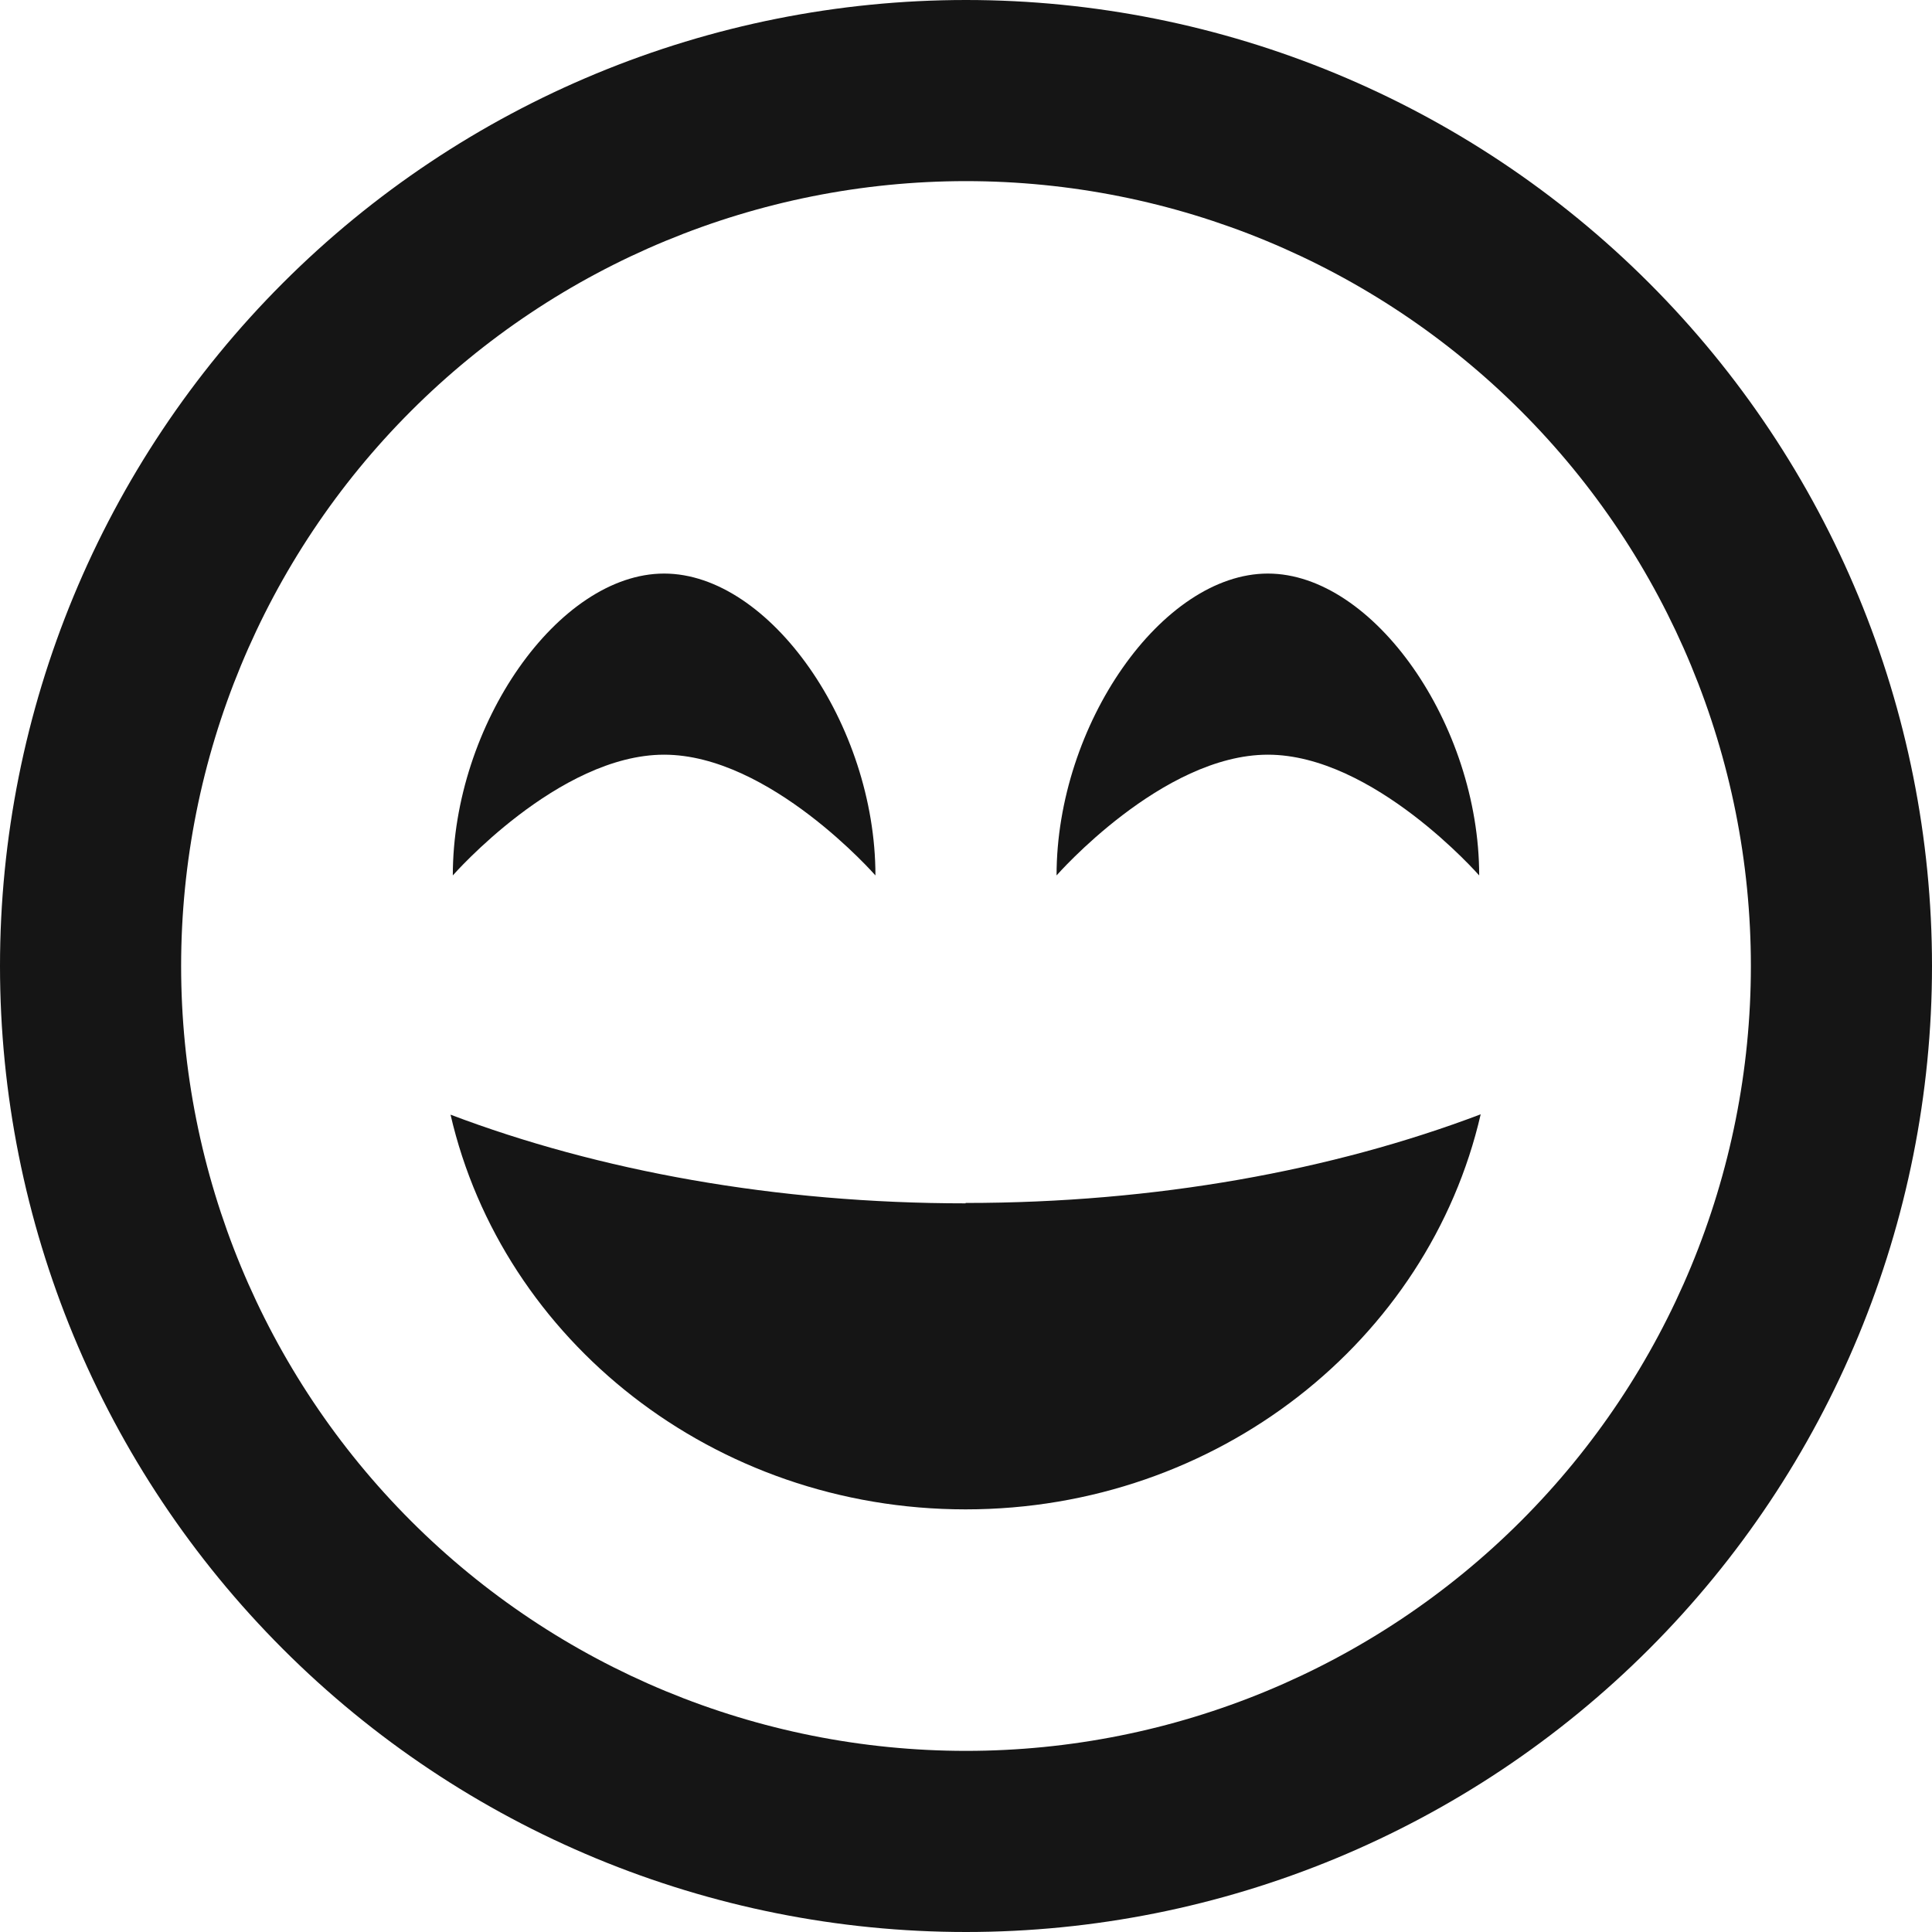 <svg width="80" height="80" viewBox="0 0 80 80" fill="none" xmlns="http://www.w3.org/2000/svg">
<g clip-path="url(#clip0_2233_3861)">
<g clip-path="url(#clip1_2233_3861)">
<path d="M72.5 40C72.5 31.381 69.076 23.114 62.981 17.019C56.886 10.924 48.62 7.5 40 7.5C31.381 7.5 23.114 10.924 17.019 17.019C10.924 23.114 7.5 31.381 7.5 40C7.5 48.62 10.924 56.886 17.019 62.981C23.114 69.076 31.381 72.5 40 72.5C48.62 72.5 56.886 69.076 62.981 62.981C69.076 56.886 72.5 48.62 72.5 40ZM0 40C0 29.391 4.214 19.217 11.716 11.716C19.217 4.214 29.391 0 40 0C50.609 0 60.783 4.214 68.284 11.716C75.786 19.217 80 29.391 80 40C80 50.609 75.786 60.783 68.284 68.284C60.783 75.786 50.609 80 40 80C29.391 80 19.217 75.786 11.716 68.284C4.214 60.783 0 50.609 0 40ZM39.984 49.812C47.844 49.812 55.172 48.469 61.312 46.141C59.156 55.5 50.422 62.5 39.984 62.5C29.547 62.5 20.812 55.5 18.656 46.156C24.797 48.484 32.125 49.828 39.984 49.828V49.812ZM27.5 23.75C31.875 23.75 36.25 30 36.25 36.25C36.25 36.25 31.875 31.25 27.5 31.25C23.125 31.25 18.75 36.25 18.75 36.25C18.75 30 23.125 23.75 27.5 23.75ZM43.75 36.25C43.75 30 48.125 23.75 52.5 23.75C56.875 23.75 61.25 30 61.25 36.25C61.25 36.25 56.875 31.25 52.5 31.25C48.125 31.25 43.75 36.25 43.75 36.25Z" fill="#151515"/>
</g>
</g>
<defs>
<clipPath id="clip0_2233_3861">
<rect width="80" height="80" fill="white"/>
</clipPath>
<clipPath id="clip1_2233_3861">
<rect width="80" height="80" fill="white"/>
</clipPath>
</defs>
</svg>
